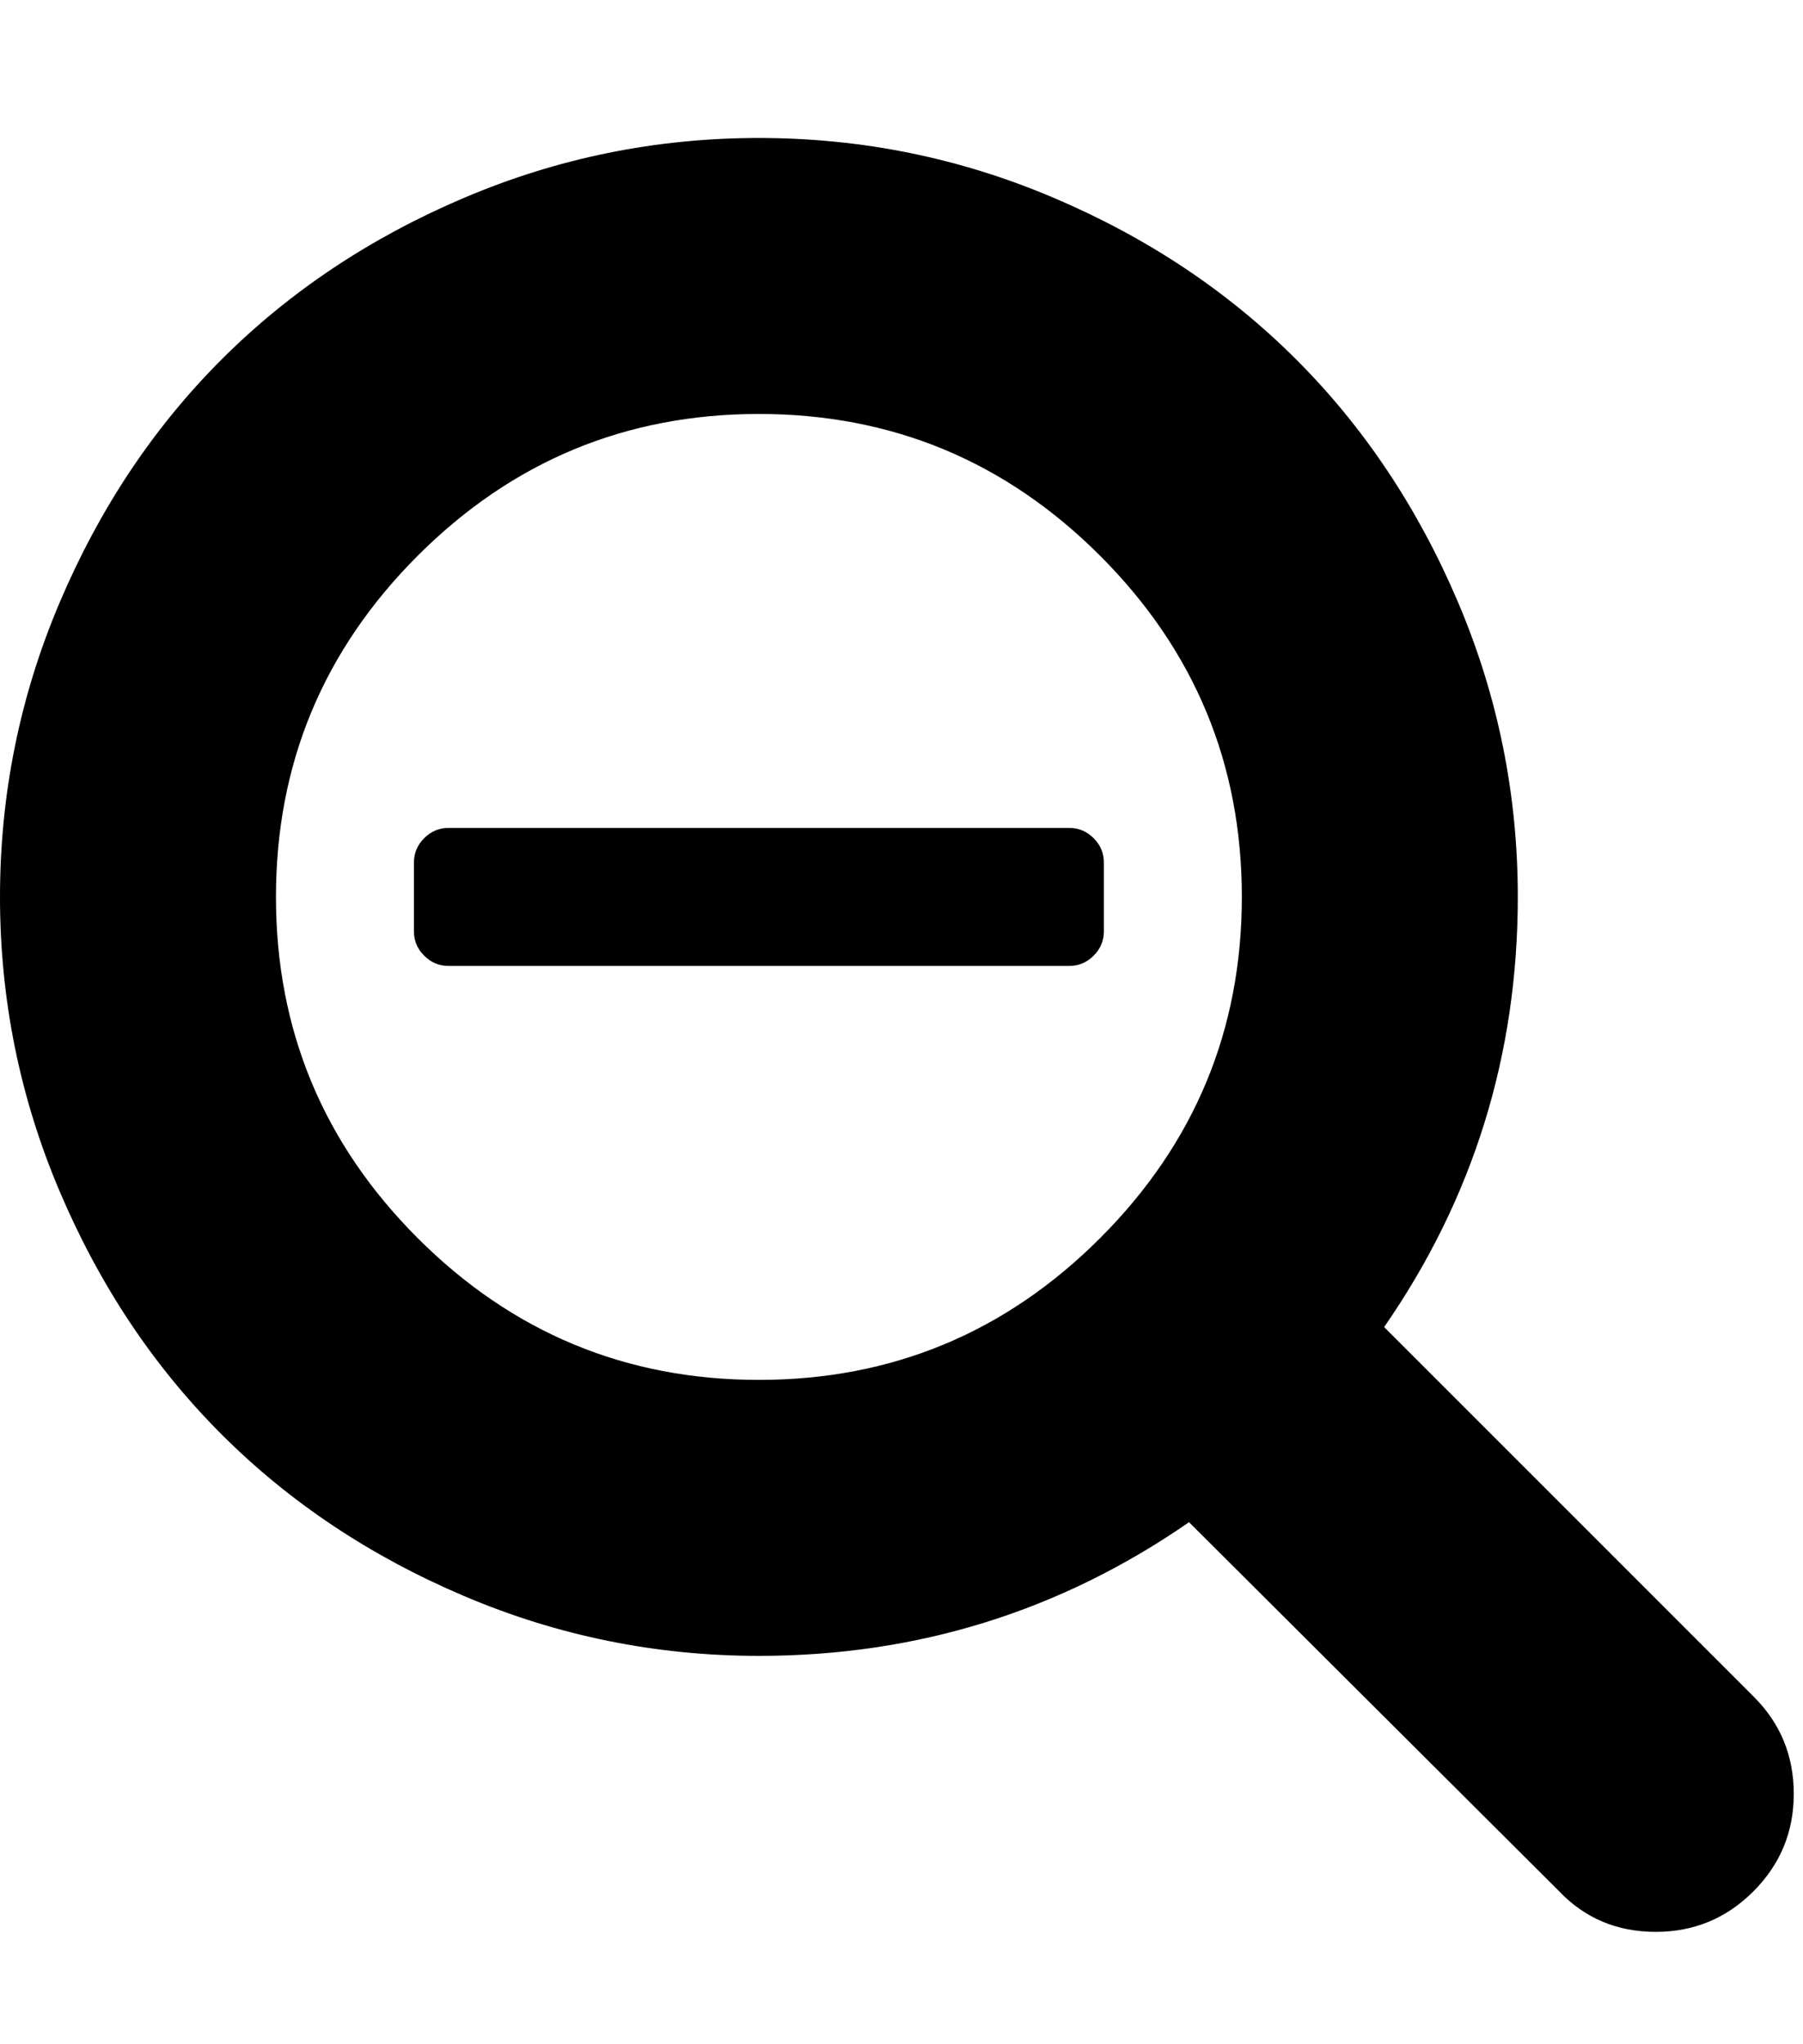 <svg version="1.1" xmlns="http://www.w3.org/2000/svg" xmlns:xlink="http://www.w3.org/1999/xlink" id="search-minus" viewBox="0 0 1672.569 1896.083"><path d="M1024 800v64q0 13-9.5 22.5T992 896H416q-13 0-22.5-9.5T384 864v-64q0-13 9.5-22.5T416 768h576q13 0 22.5 9.5t9.5 22.5zm128 32q0-185-131.5-316.5T704 384 387.5 515.5 256 832t131.5 316.5T704 1280t316.5-131.5T1152 832zm512 832q0 53-37.5 90.5T1536 1792q-54 0-90-38l-343-342q-179 124-399 124-143 0-273.5-55.5t-225-150-150-225T0 832t55.5-273.5 150-225 225-150T704 128t273.5 55.5 225 150 150 225T1408 832q0 220-124 399l343 343q37 37 37 90z"/></svg>